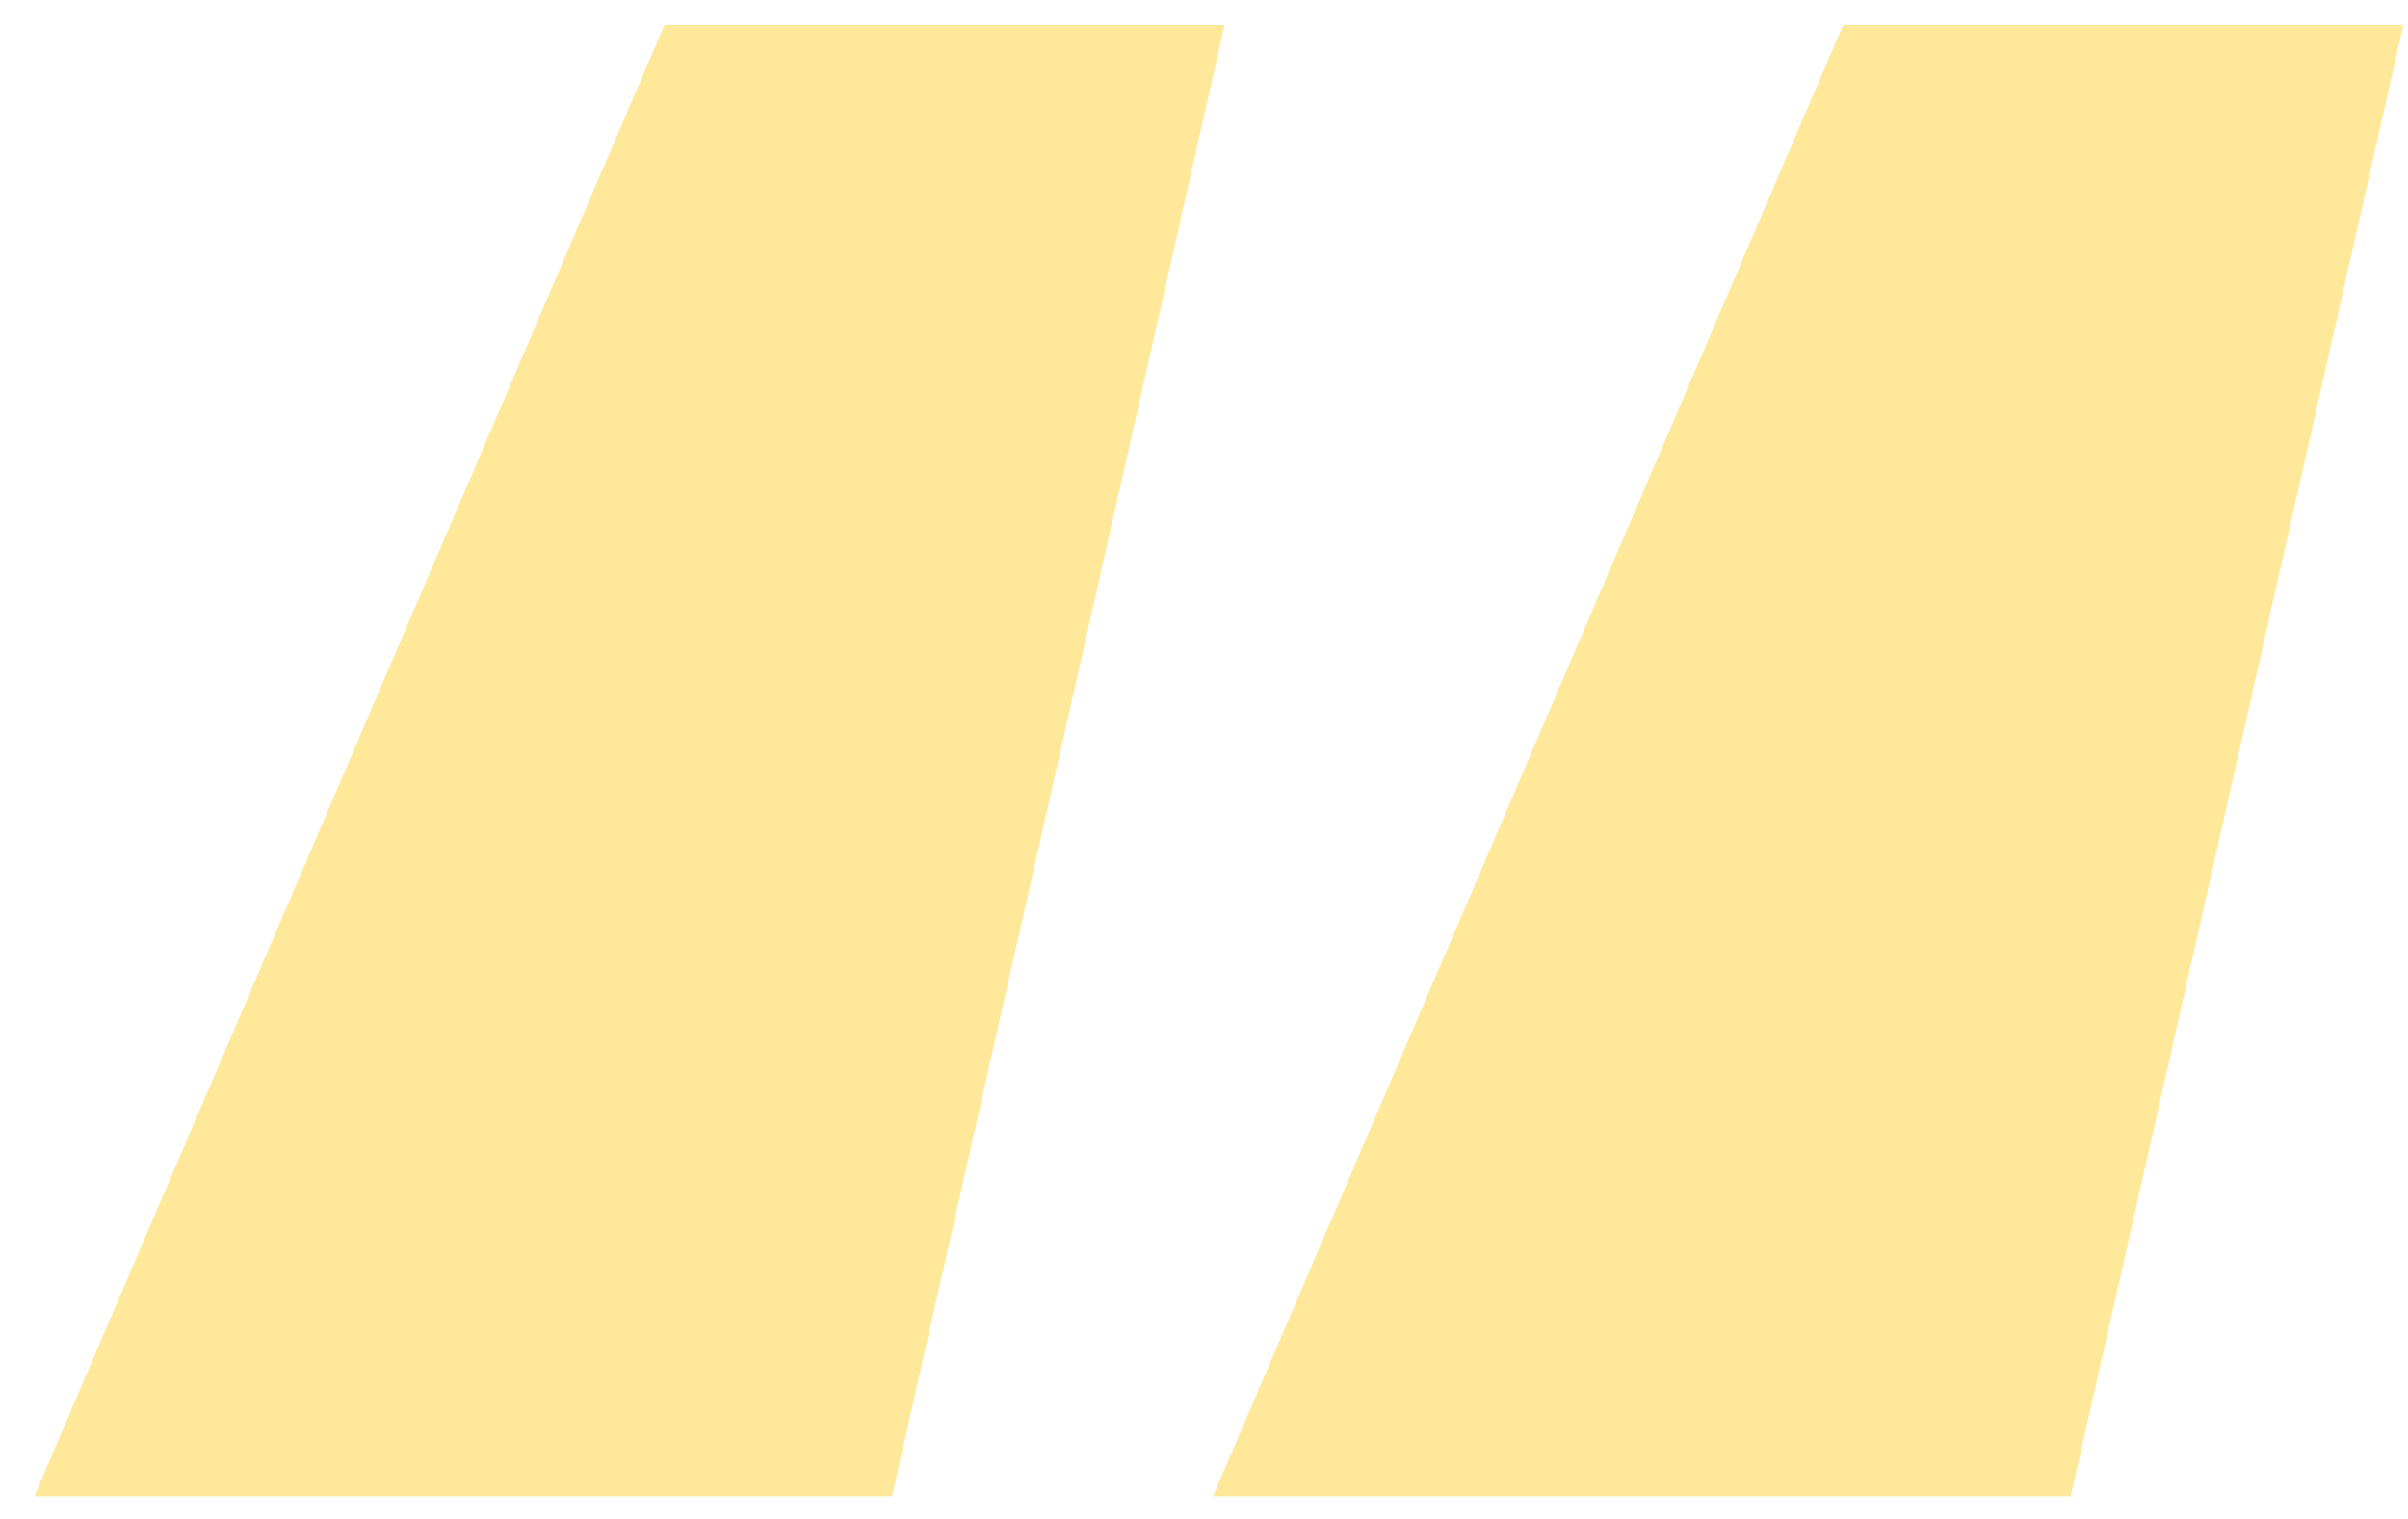 <svg width="65" height="41" viewBox="0 0 65 41" fill="none" xmlns="http://www.w3.org/2000/svg">
<path d="M17.935 0.674L0.924 40.389H24.078L33.056 0.674H17.935ZM49.752 0.674L32.741 40.389H55.895L64.873 0.674H49.752Z" fill="#FFC700" fill-opacity="0.4"/>
</svg>
